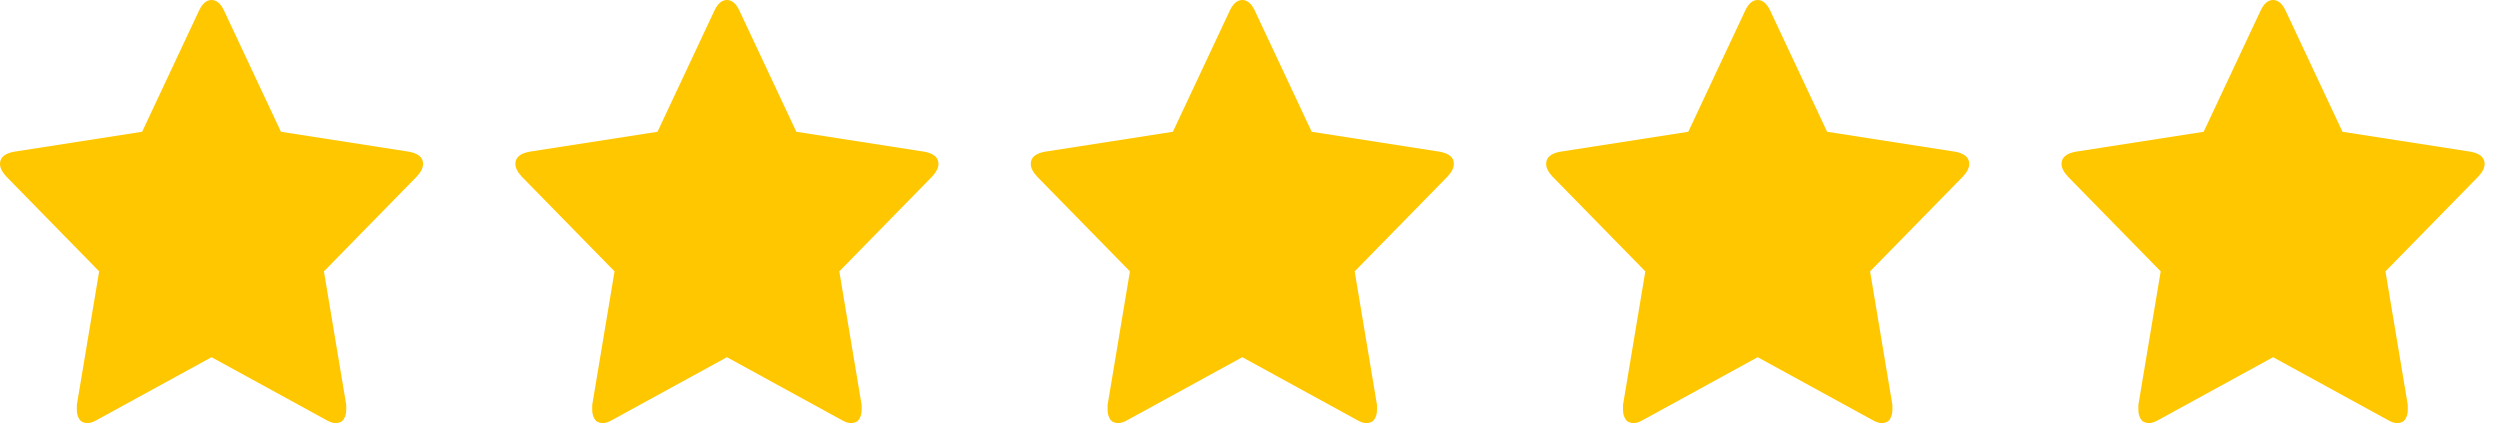 <svg width="130" height="22" viewBox="0 0 130 22" fill="none" xmlns="http://www.w3.org/2000/svg">
<path d="M22 8.52C22 8.19 21.756 7.98 21.27 7.889L14.609 6.852L11.645 0.541C11.473 0.18 11.258 7.7486e-07 11 7.7486e-07C10.742 7.7486e-07 10.527 0.18 10.355 0.541L7.391 6.852L0.73 7.889C0.243 7.98 0 8.19 0 8.52C0 8.731 0.115 8.956 0.344 9.197L5.156 14.111L3.996 21.053C3.996 21.174 3.996 21.264 3.996 21.324C3.996 21.504 4.039 21.662 4.125 21.797C4.211 21.932 4.354 22 4.555 22C4.698 22 4.87 21.94 5.07 21.82L11 18.574L16.93 21.82C17.13 21.94 17.302 22 17.445 22C17.646 22 17.789 21.932 17.875 21.797C17.961 21.662 18.004 21.504 18.004 21.324C18.004 21.204 18.004 21.113 18.004 21.053L16.844 14.111L21.656 9.197C21.885 8.956 22 8.731 22 8.52Z" fill="#FFC700"/>
<path d="M48.8 8.52C48.8 8.19 48.556 7.98 48.069 7.889L41.409 6.852L38.444 0.541C38.273 0.18 38.058 7.7486e-07 37.8 7.7486e-07C37.542 7.7486e-07 37.327 0.18 37.155 0.541L34.19 6.852L27.53 7.889C27.043 7.98 26.8 8.19 26.8 8.52C26.8 8.731 26.914 8.956 27.144 9.197L31.956 14.111L30.796 21.053C30.796 21.174 30.796 21.264 30.796 21.324C30.796 21.504 30.839 21.662 30.925 21.797C31.011 21.932 31.154 22 31.355 22C31.498 22 31.67 21.94 31.87 21.82L37.8 18.574L43.73 21.82C43.93 21.94 44.102 22 44.245 22C44.446 22 44.589 21.932 44.675 21.797C44.761 21.662 44.804 21.504 44.804 21.324C44.804 21.204 44.804 21.113 44.804 21.053L43.644 14.111L48.456 9.197C48.685 8.956 48.8 8.731 48.8 8.52Z" fill="#FFC700"/>
<path d="M75.6 8.52C75.6 8.19 75.356 7.98 74.869 7.889L68.209 6.852L65.244 0.541C65.072 0.18 64.857 7.7486e-07 64.6 7.7486e-07C64.342 7.7486e-07 64.127 0.18 63.955 0.541L60.99 6.852L54.33 7.889C53.843 7.98 53.6 8.19 53.6 8.52C53.6 8.731 53.714 8.956 53.943 9.197L58.756 14.111L57.596 21.053C57.596 21.174 57.596 21.264 57.596 21.324C57.596 21.504 57.639 21.662 57.725 21.797C57.81 21.932 57.954 22 58.154 22C58.297 22 58.469 21.94 58.67 21.82L64.6 18.574L70.529 21.82C70.73 21.94 70.902 22 71.045 22C71.245 22 71.389 21.932 71.475 21.797C71.561 21.662 71.603 21.504 71.603 21.324C71.603 21.204 71.603 21.113 71.603 21.053L70.443 14.111L75.256 9.197C75.485 8.956 75.6 8.731 75.6 8.52Z" fill="#FFC700"/>
<path d="M102.4 8.52C102.4 8.19 102.157 7.98 101.67 7.889L95.01 6.852L92.045 0.541C91.873 0.18 91.658 7.7486e-07 91.4 7.7486e-07C91.143 7.7486e-07 90.928 0.18 90.756 0.541L87.791 6.852L81.131 7.889C80.644 7.98 80.4 8.19 80.4 8.52C80.4 8.731 80.515 8.956 80.744 9.197L85.557 14.111L84.397 21.053C84.397 21.174 84.397 21.264 84.397 21.324C84.397 21.504 84.439 21.662 84.525 21.797C84.611 21.932 84.755 22 84.955 22C85.098 22 85.27 21.94 85.471 21.82L91.4 18.574L97.33 21.82C97.531 21.94 97.703 22 97.846 22C98.046 22 98.189 21.932 98.275 21.797C98.361 21.662 98.404 21.504 98.404 21.324C98.404 21.204 98.404 21.113 98.404 21.053L97.244 14.111L102.057 9.197C102.286 8.956 102.4 8.731 102.4 8.52Z" fill="#FFC700"/>
<path d="M129.2 8.52C129.2 8.19 128.957 7.98 128.47 7.889L121.81 6.852L118.845 0.541C118.673 0.18 118.458 7.7486e-07 118.2 7.7486e-07C117.942 7.7486e-07 117.728 0.18 117.556 0.541L114.591 6.852L107.931 7.889C107.444 7.98 107.2 8.19 107.2 8.52C107.2 8.731 107.315 8.956 107.544 9.197L112.356 14.111L111.196 21.053C111.196 21.174 111.196 21.264 111.196 21.324C111.196 21.504 111.239 21.662 111.325 21.797C111.411 21.932 111.554 22 111.755 22C111.898 22 112.07 21.94 112.271 21.82L118.2 18.574L124.13 21.82C124.33 21.94 124.502 22 124.646 22C124.846 22 124.989 21.932 125.075 21.797C125.161 21.662 125.204 21.504 125.204 21.324C125.204 21.204 125.204 21.113 125.204 21.053L124.044 14.111L128.856 9.197C129.086 8.956 129.2 8.731 129.2 8.52Z" fill="#FFC700"/>
</svg>
